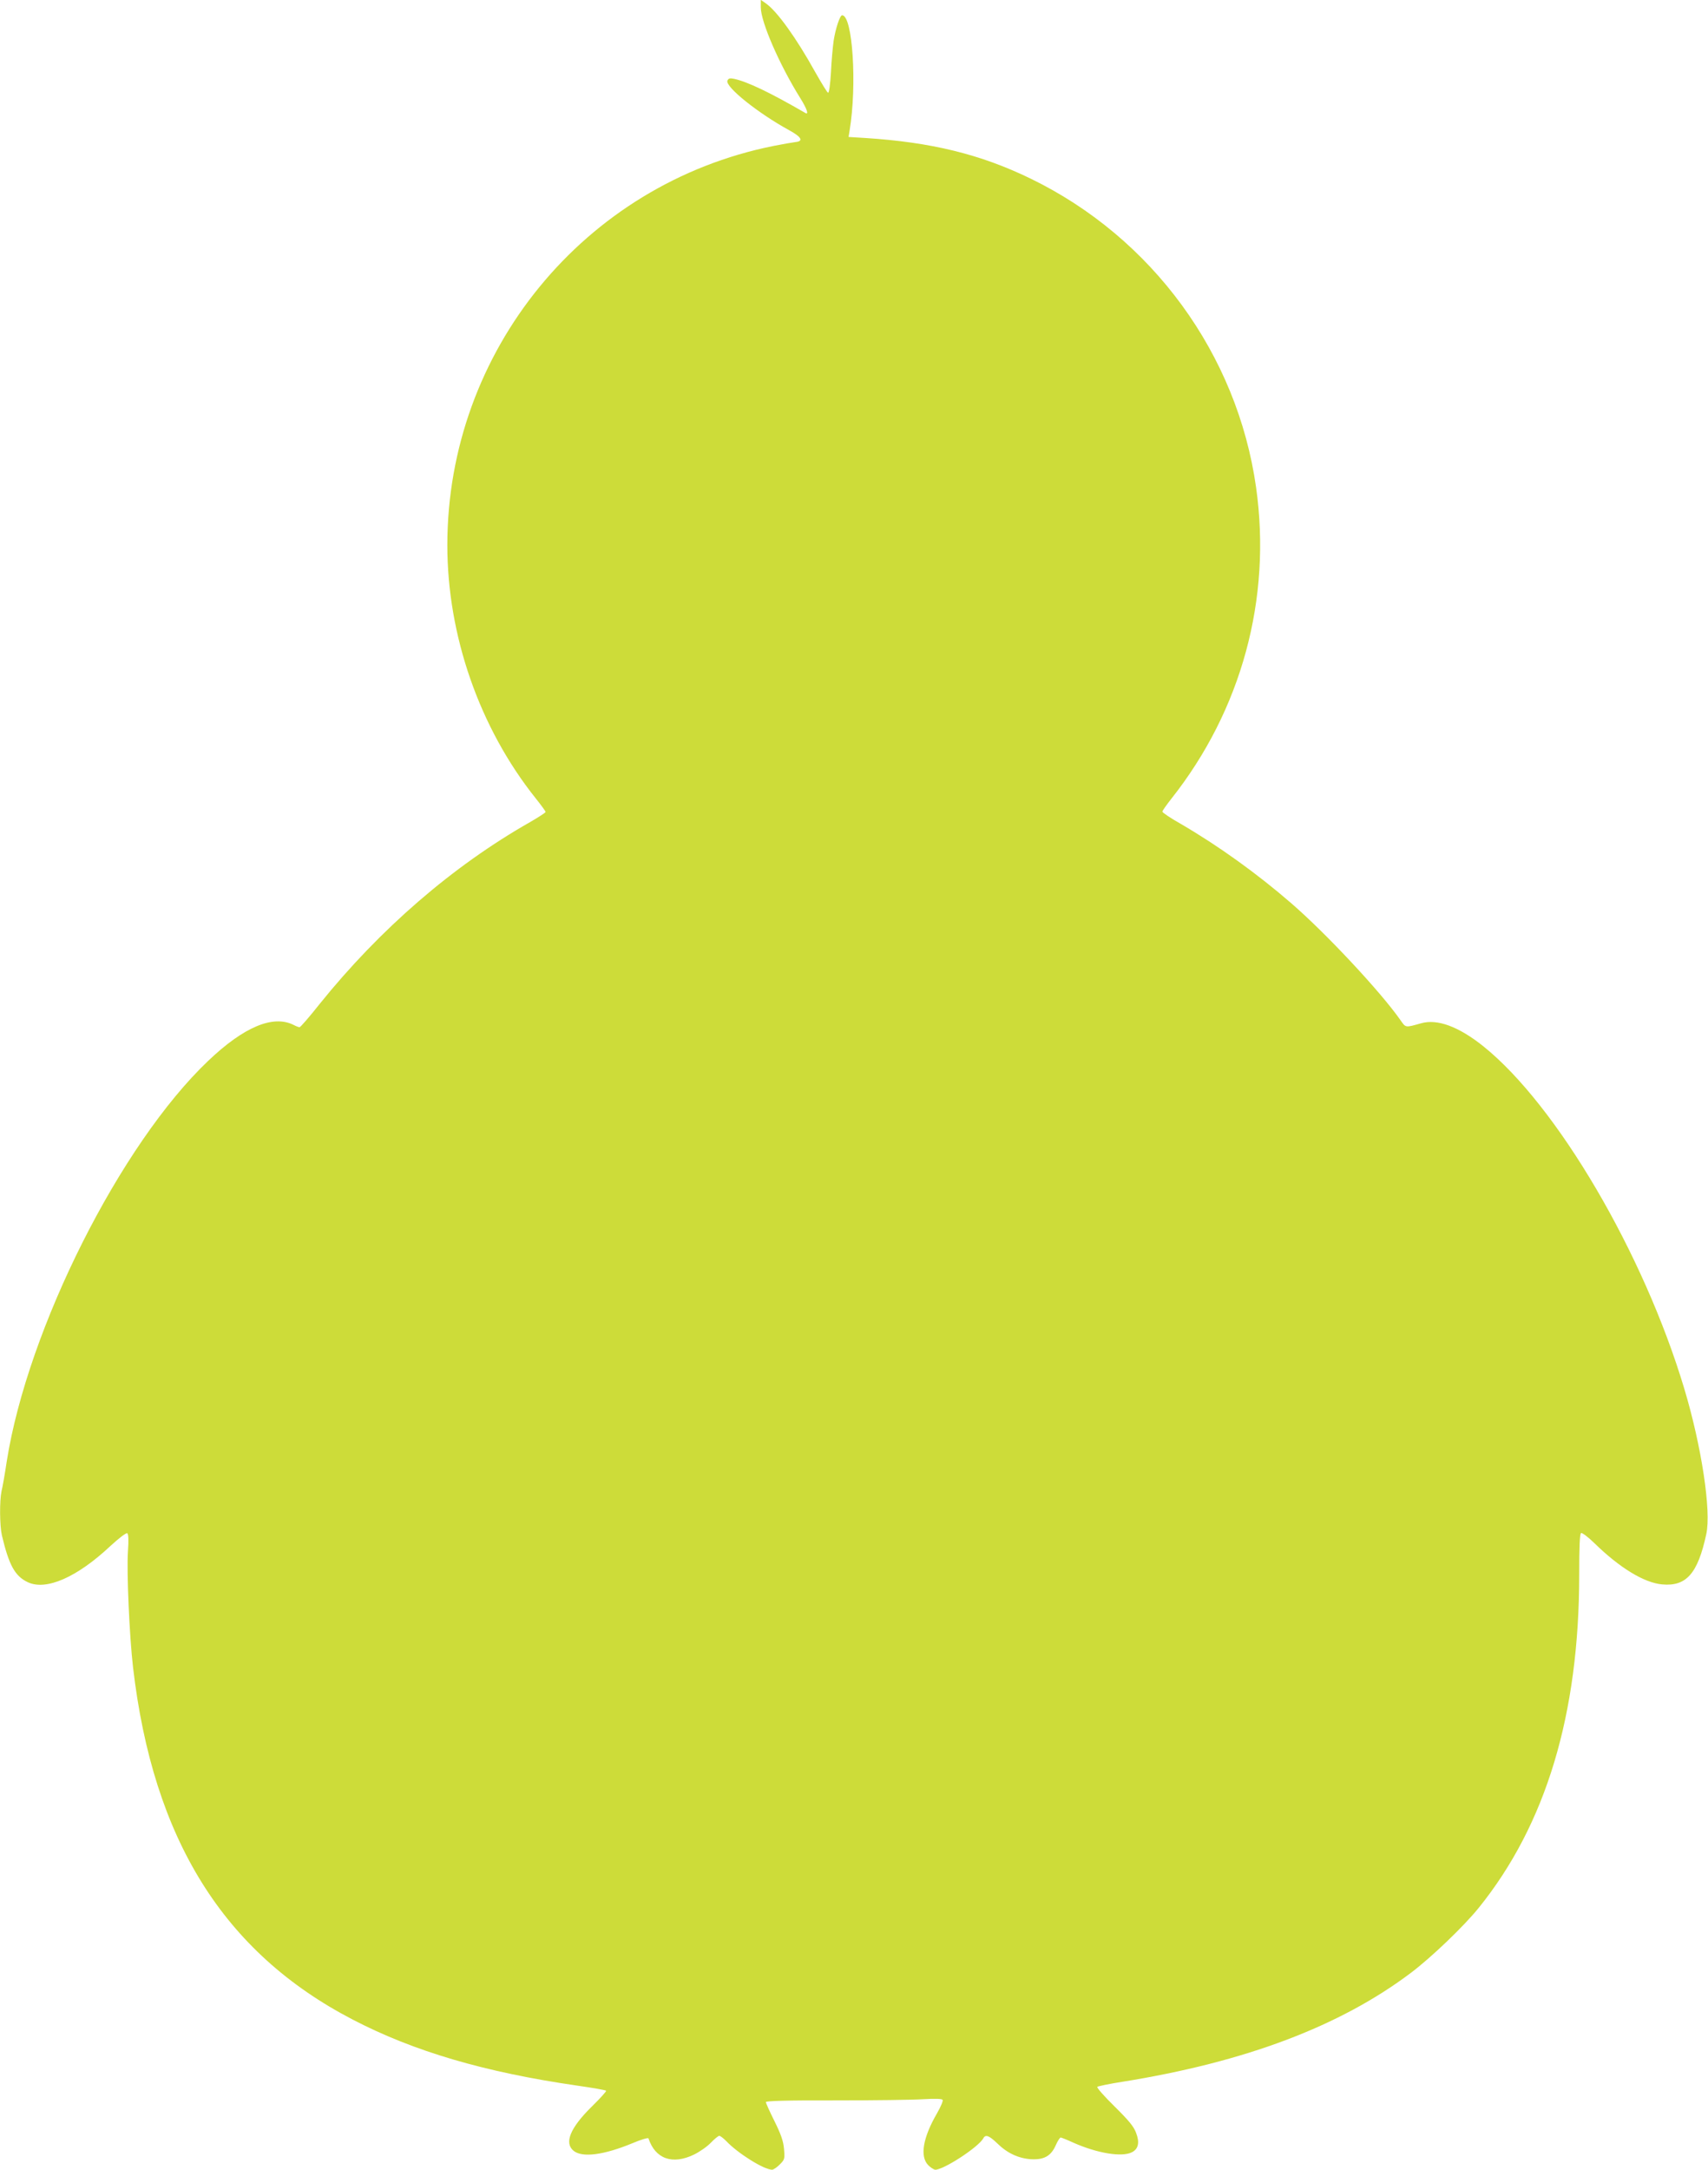 <?xml version="1.0" standalone="no"?>
<!DOCTYPE svg PUBLIC "-//W3C//DTD SVG 20010904//EN"
 "http://www.w3.org/TR/2001/REC-SVG-20010904/DTD/svg10.dtd">
<svg version="1.0" xmlns="http://www.w3.org/2000/svg"
 width="1008pt" height="1280pt" viewBox="0 0 1008 1280"
 preserveAspectRatio="xMidYMid meet">
<g transform="translate(0,1280) scale(0.1,-0.1)"
fill="#cddc39" stroke="none">
<path d="M4490 12756 c0 -85 110 -338 233 -535 40 -64 52 -101 29 -87 -209
121 -341 184 -420 201 -25 5 -33 3 -39 -11 -14 -36 181 -192 364 -292 73 -40
87 -65 38 -70 -16 -2 -75 -12 -130 -23 -1118 -224 -1925 -1211 -1925 -2355 0
-534 190 -1078 521 -1493 32 -40 59 -77 59 -81 0 -4 -42 -31 -92 -60 -456
-259 -885 -630 -1241 -1072 -60 -76 -114 -138 -119 -138 -5 0 -21 6 -36 14
-121 60 -293 -12 -503 -212 -518 -492 -1065 -1580 -1189 -2362 -11 -74 -25
-154 -31 -177 -12 -57 -11 -202 2 -260 42 -177 77 -241 153 -277 108 -51 290
28 488 214 50 46 92 78 99 75 7 -5 9 -39 4 -109 -8 -121 9 -499 30 -681 118
-1015 534 -1683 1296 -2079 361 -188 780 -311 1327 -390 90 -13 166 -26 169
-30 3 -3 -35 -45 -84 -93 -129 -127 -165 -216 -107 -262 52 -41 179 -24 348
46 49 21 91 33 93 28 40 -121 141 -157 268 -96 33 16 78 47 100 70 21 22 44
41 50 41 6 0 24 -14 41 -31 69 -73 223 -169 271 -169 8 0 28 14 45 31 29 29
30 33 25 92 -4 46 -18 86 -56 163 -28 56 -51 107 -51 113 0 7 127 11 410 10
225 0 459 3 519 7 70 4 110 3 114 -4 4 -5 -11 -41 -33 -79 -83 -143 -102 -253
-53 -305 15 -15 34 -28 43 -28 50 0 254 133 283 185 13 25 34 17 82 -29 60
-59 126 -89 200 -94 77 -4 118 19 146 83 11 25 24 45 29 45 4 0 39 -14 76 -31
140 -62 285 -86 344 -56 38 19 47 57 25 114 -13 37 -43 73 -127 156 -61 60
-107 112 -102 116 5 4 72 18 149 30 723 116 1283 327 1701 642 121 91 314 276
401 384 397 492 593 1141 593 1967 0 162 3 239 11 244 6 3 40 -22 78 -59 149
-146 295 -235 401 -244 142 -13 210 64 260 297 30 137 -28 518 -130 858 -240
800 -751 1670 -1185 2019 -146 117 -273 164 -369 136 -93 -26 -89 -27 -121 19
-116 166 -439 512 -645 690 -202 175 -429 338 -652 468 -60 34 -108 66 -108
72 0 5 24 39 53 76 414 523 593 1180 500 1837 -111 785 -612 1472 -1330 1821
-296 144 -587 215 -977 240 l-98 6 6 37 c45 269 18 681 -44 681 -13 0 -39 -79
-50 -150 -5 -36 -13 -120 -16 -188 -4 -69 -11 -121 -17 -119 -5 1 -39 57 -77
124 -110 198 -223 356 -290 403 l-30 21 0 -45z"/>
</g>
</svg>
